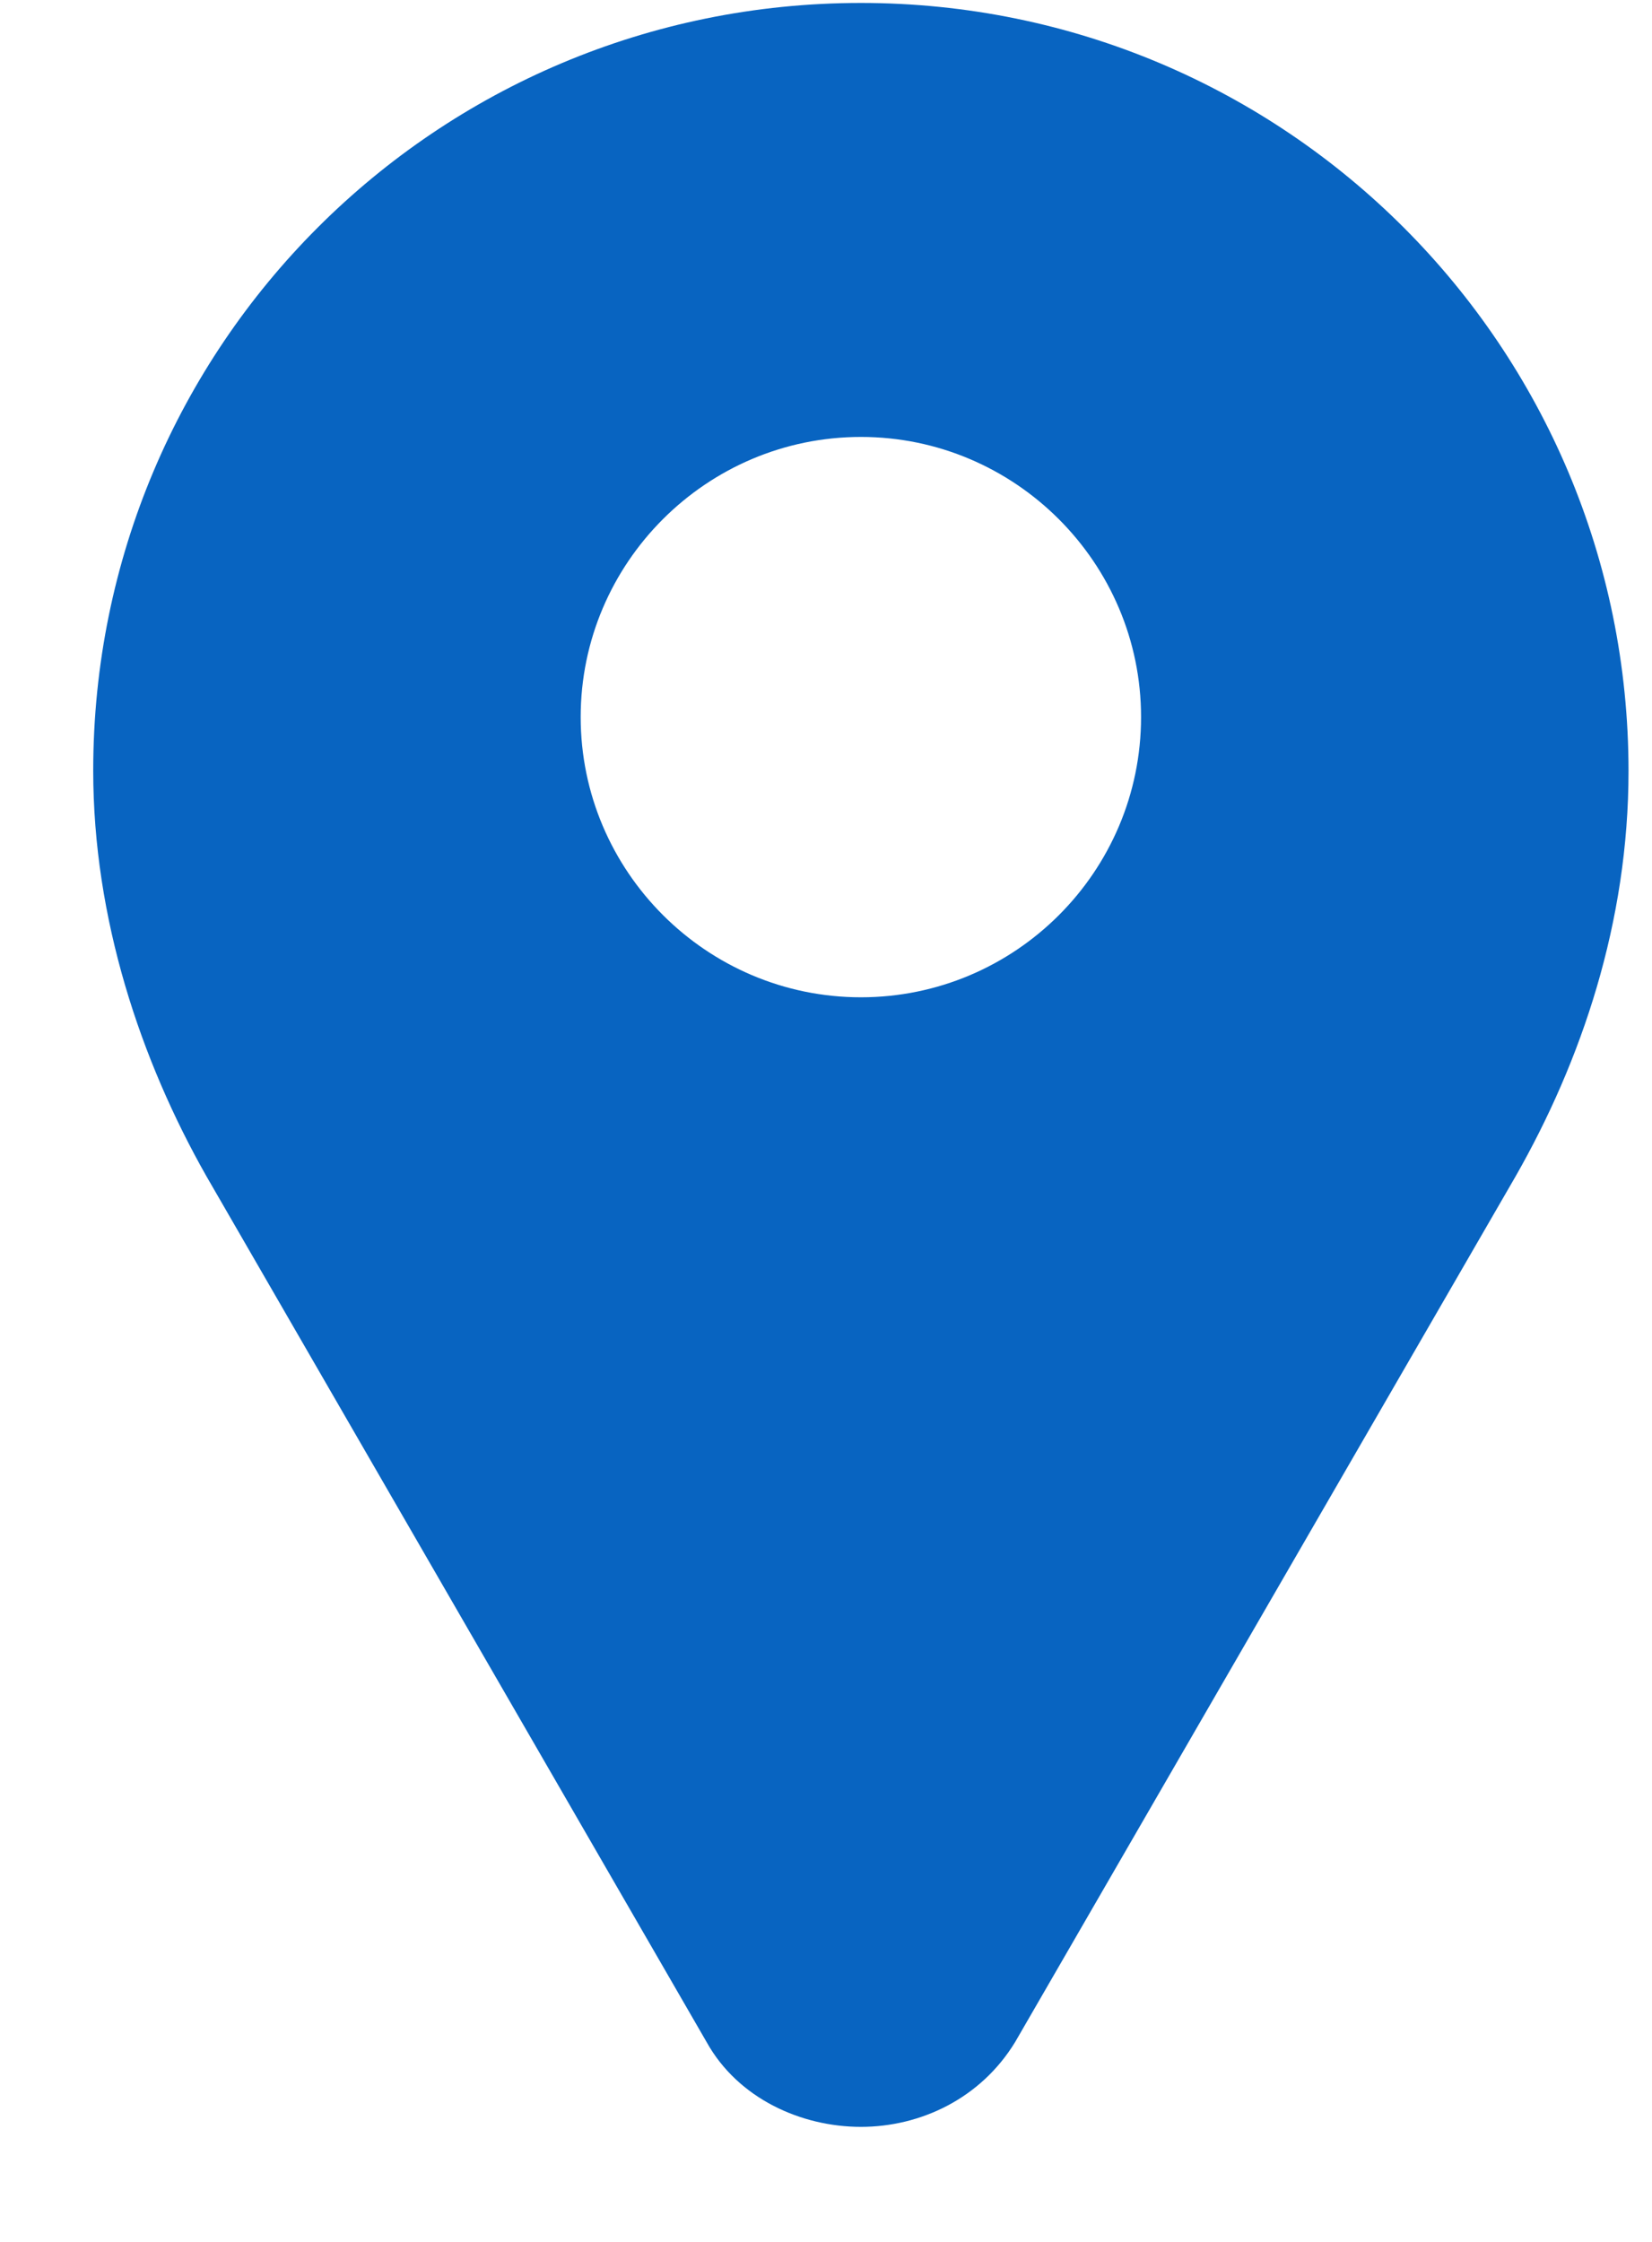 <svg width="14" height="19" viewBox="0 0 14 19" fill="none" xmlns="http://www.w3.org/2000/svg">
<path d="M7.296 0.025C3.696 0.025 0.79 2.931 0.79 6.531C0.79 7.785 1.191 8.984 1.749 9.968L5.988 17.306C6.254 17.785 6.79 18.025 7.296 18.025C7.801 18.025 8.311 17.785 8.603 17.306L12.842 9.973C13.405 8.988 13.801 7.812 13.801 6.535C13.801 2.936 10.895 0.025 7.296 0.025ZM7.296 8.452C5.988 8.452 4.921 7.385 4.921 6.077C4.921 4.77 5.988 3.703 7.296 3.703C8.603 3.703 9.67 4.77 9.67 6.077C9.67 7.389 8.603 8.452 7.296 8.452Z" fill="#0864C1"/>
</svg>
